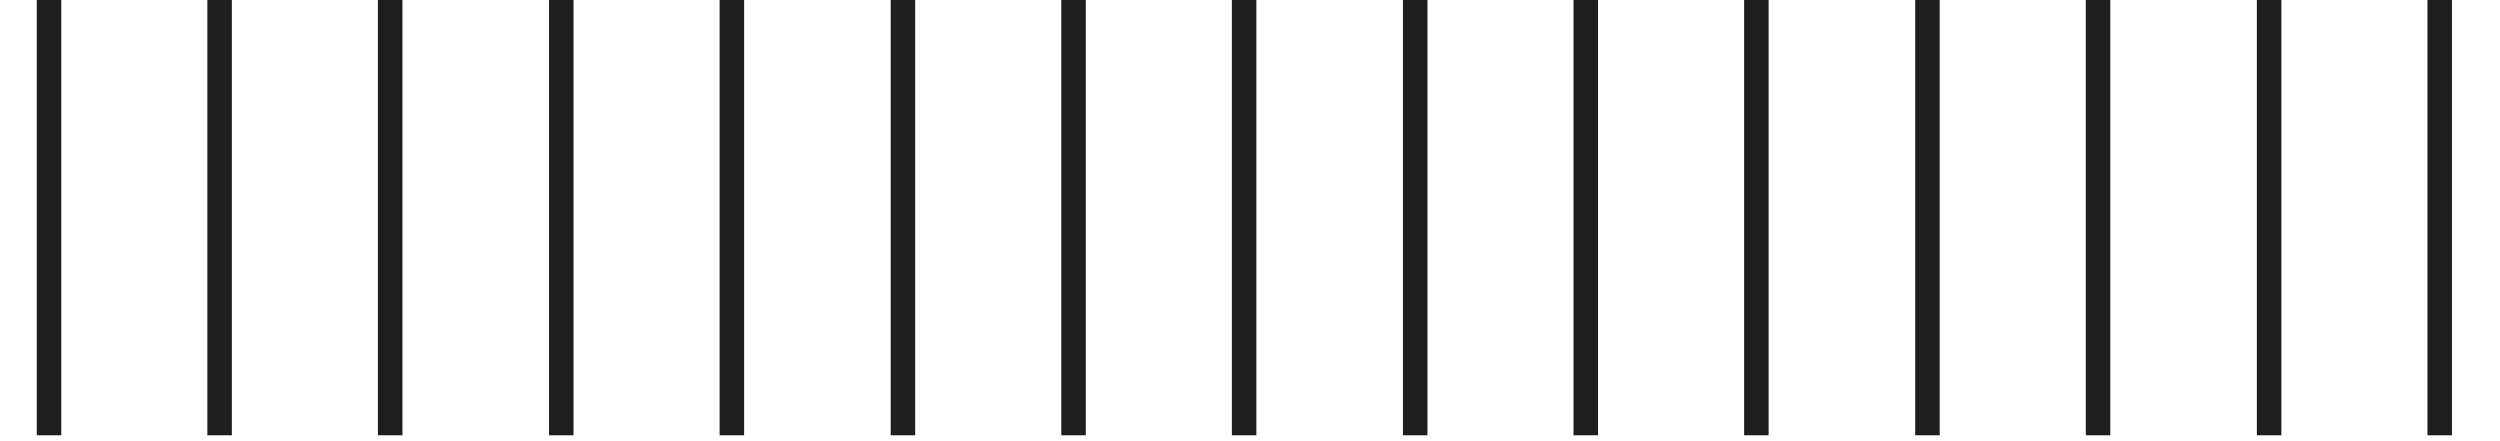 <?xml version="1.0" encoding="UTF-8"?> <svg xmlns="http://www.w3.org/2000/svg" width="51" height="9" viewBox="0 0 51 9" fill="none"> <path d="M49.77 8.88V0" stroke="#1E1E1D" stroke-width="0.5" stroke-miterlimit="10"></path> <path d="M46.29 8.88V0" stroke="#1E1E1D" stroke-width="0.5" stroke-miterlimit="10"></path> <path d="M42.8 8.88V0" stroke="#1E1E1D" stroke-width="0.5" stroke-miterlimit="10"></path> <path d="M39.32 8.88V0" stroke="#1E1E1D" stroke-width="0.5" stroke-miterlimit="10"></path> <path d="M35.83 8.88V0" stroke="#1E1E1D" stroke-width="0.5" stroke-miterlimit="10"></path> <path d="M32.35 8.88V0" stroke="#1E1E1D" stroke-width="0.5" stroke-miterlimit="10"></path> <path d="M28.87 8.88V0" stroke="#1E1E1D" stroke-width="0.5" stroke-miterlimit="10"></path> <path d="M25.38 8.88V0" stroke="#1E1E1D" stroke-width="0.5" stroke-miterlimit="10"></path> <path d="M21.9 8.88V0" stroke="#1E1E1D" stroke-width="0.5" stroke-miterlimit="10"></path> <path d="M18.42 8.88V0" stroke="#1E1E1D" stroke-width="0.5" stroke-miterlimit="10"></path> <path d="M14.93 8.88V0" stroke="#1E1E1D" stroke-width="0.5" stroke-miterlimit="10"></path> <path d="M11.45 8.88V0" stroke="#1E1E1D" stroke-width="0.5" stroke-miterlimit="10"></path> <path d="M7.96 8.88V0" stroke="#1E1E1D" stroke-width="0.5" stroke-miterlimit="10"></path> <path d="M4.48 8.88V0" stroke="#1E1E1D" stroke-width="0.5" stroke-miterlimit="10"></path> <path d="M1 8.88V0" stroke="#1E1E1D" stroke-width="0.5" stroke-miterlimit="10"></path> </svg> 